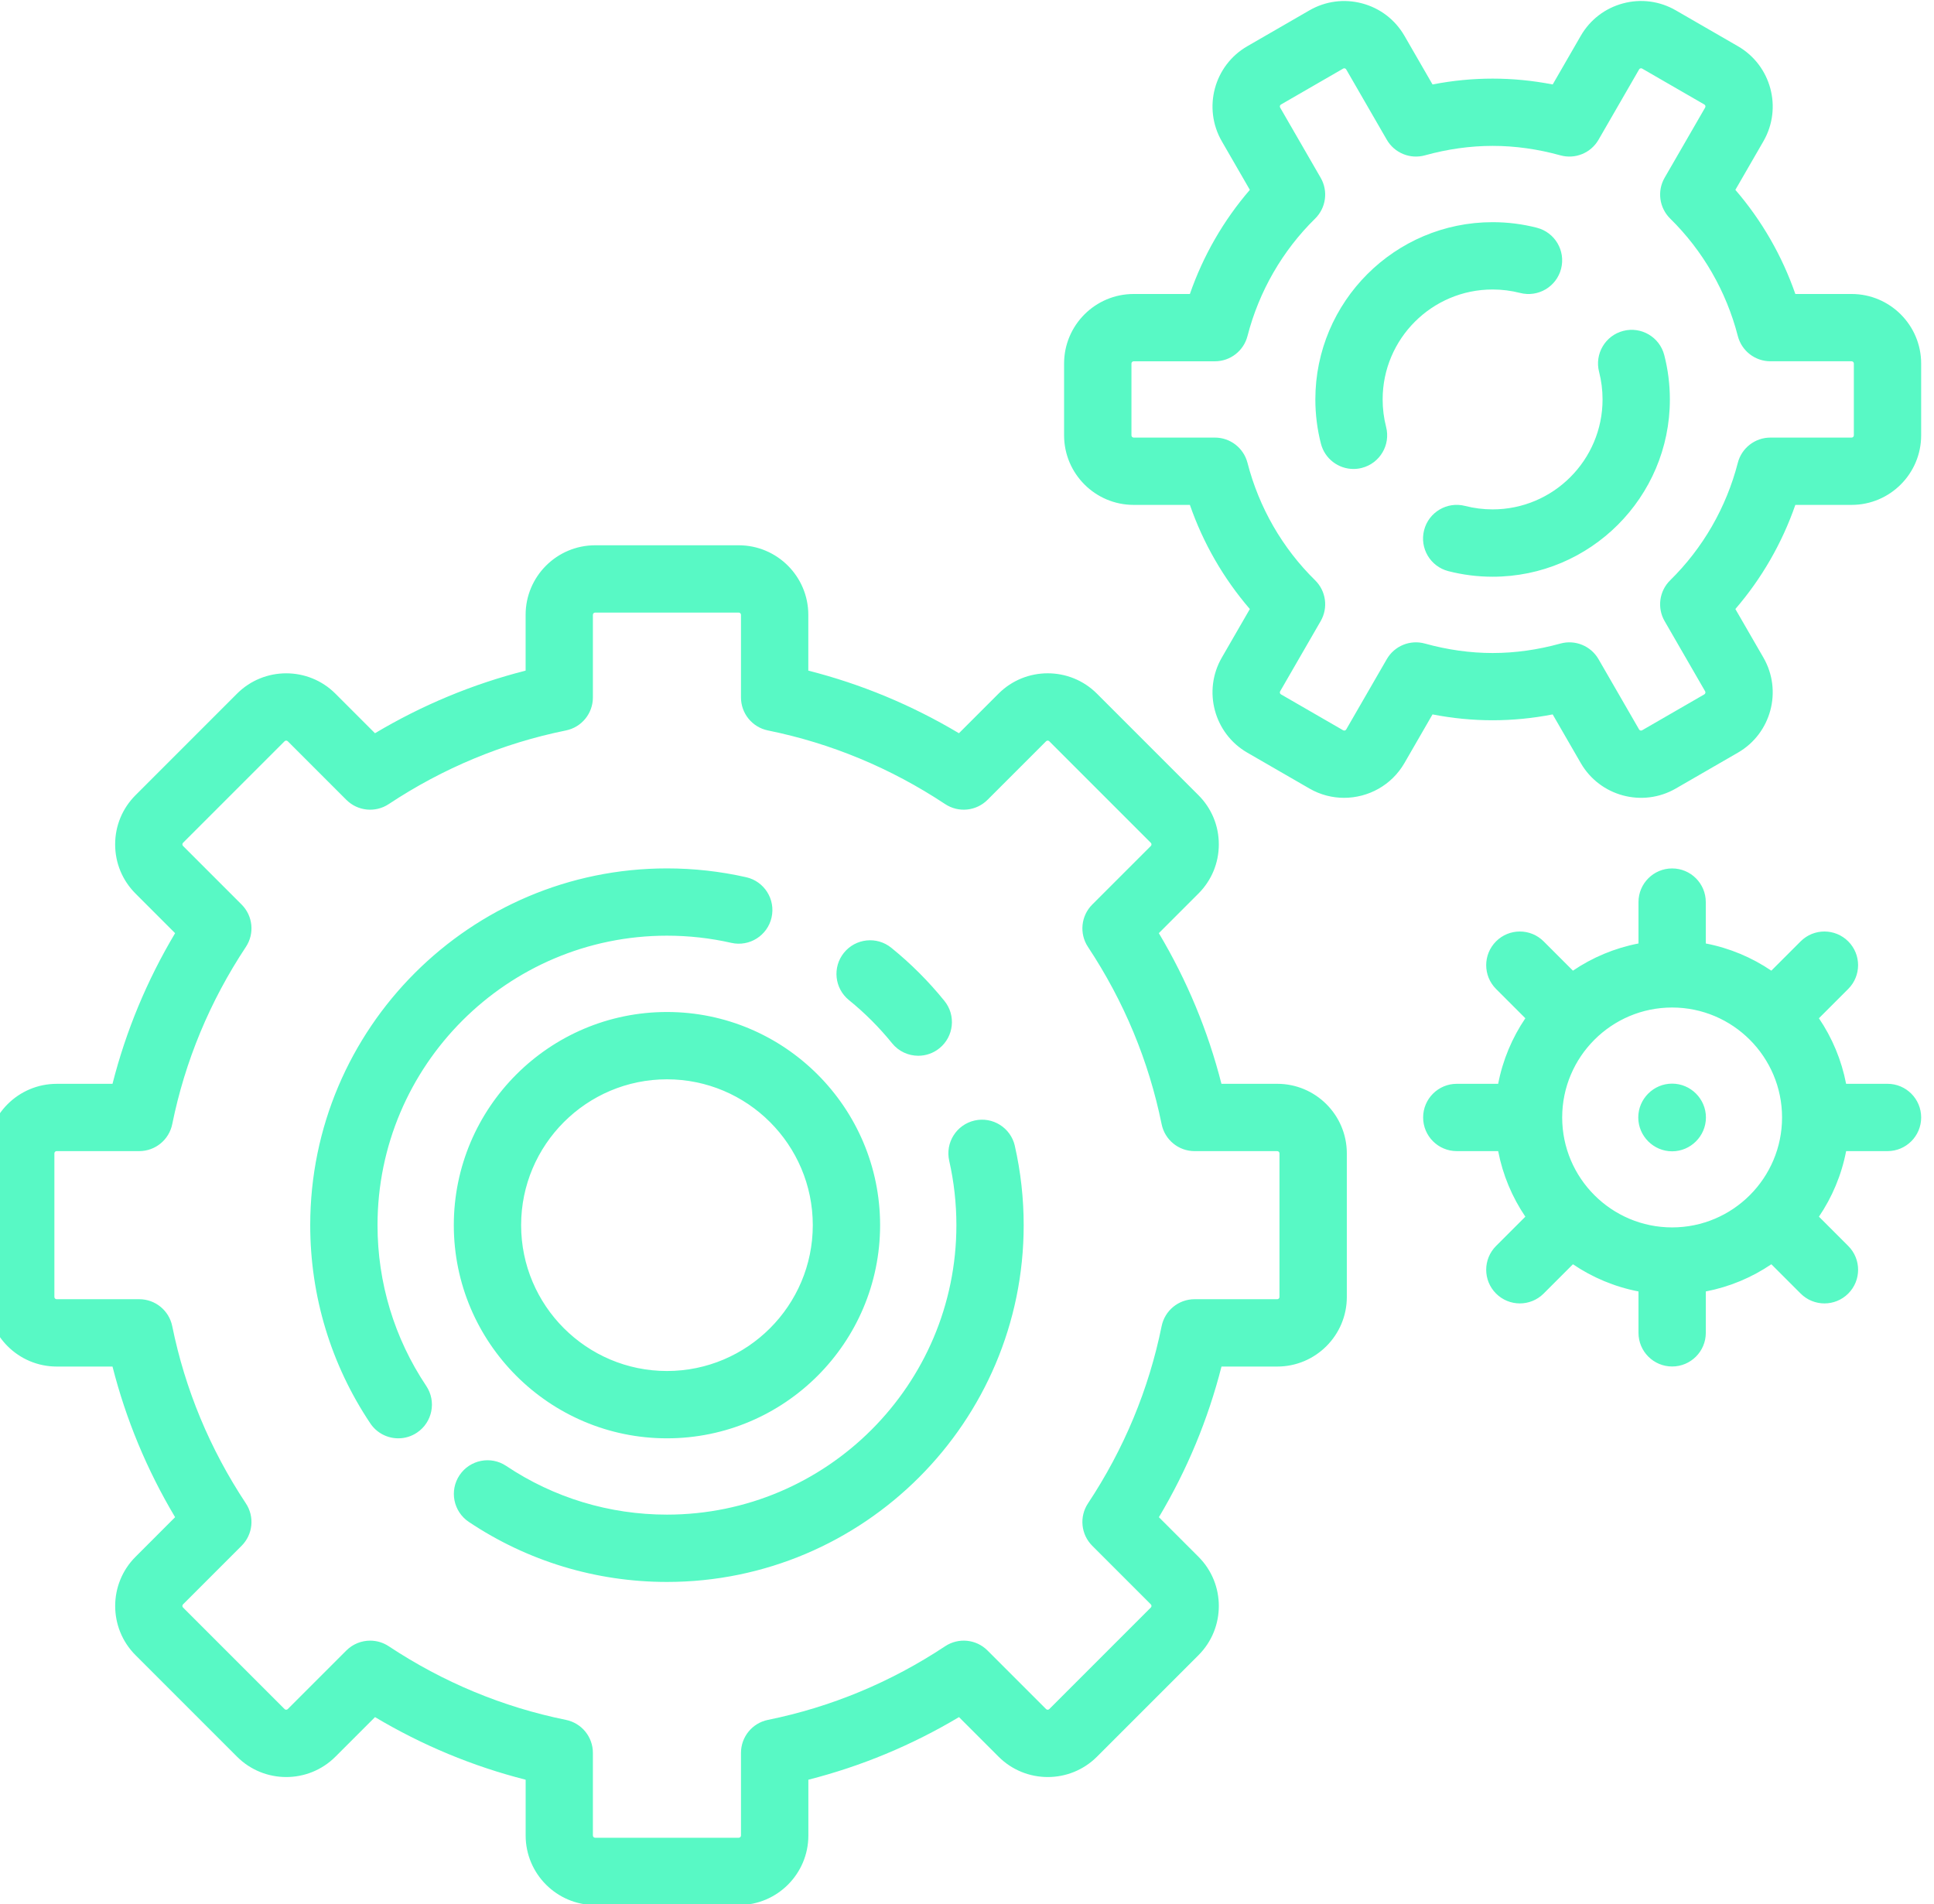 <?xml version="1.0" encoding="UTF-8"?> <!-- Creator: CorelDRAW --> <svg xmlns="http://www.w3.org/2000/svg" xmlns:xlink="http://www.w3.org/1999/xlink" xmlns:xodm="http://www.corel.com/coreldraw/odm/2003" xml:space="preserve" width="10.754mm" height="10.587mm" style="shape-rendering:geometricPrecision; text-rendering:geometricPrecision; image-rendering:optimizeQuality; fill-rule:evenodd; clip-rule:evenodd" viewBox="0 0 1075.4 1058.7"> <defs> <style type="text/css"> <![CDATA[ .fil0 {fill:#58F9C5} ]]> </style> </defs> <g id="Слой_x0020_1">  <path class="fil0" d="M414.92 487.74c-14.37,-3.26 -29.19,-4.91 -44.06,-4.91 -109.38,0 -198.36,88.99 -198.36,198.36 0,39.45 11.55,77.56 33.41,110.21 3.61,5.39 9.53,8.31 15.57,8.31 3.58,0 7.19,-1.02 10.39,-3.17 8.59,-5.75 10.89,-17.37 5.14,-25.96 -17.72,-26.48 -27.09,-57.39 -27.09,-89.4 0,-88.74 72.2,-160.94 160.94,-160.94 12.08,0 24.12,1.34 35.78,3.99 10.08,2.29 20.1,-4.03 22.39,-14.11 2.28,-10.08 -4.03,-20.1 -14.11,-22.39l0 0.01zm149.39 149.38c-2.29,-10.08 -12.32,-16.4 -22.39,-14.11 -10.08,2.29 -16.39,12.31 -14.11,22.39 2.65,11.66 3.99,23.7 3.99,35.79 0,88.74 -72.2,160.94 -160.94,160.94 -32,0 -62.9,-9.36 -89.37,-27.07 -8.59,-5.75 -20.21,-3.44 -25.96,5.15 -5.75,8.59 -3.44,20.21 5.15,25.96 32.65,21.84 70.75,33.39 110.18,33.39 109.38,0 198.36,-88.99 198.36,-198.36 0,-14.87 -1.65,-29.69 -4.92,-44.07l0.01 -0.01zm-39.16 -80.61c-8.77,-10.84 -18.71,-20.78 -29.55,-29.55 -8.03,-6.51 -19.82,-5.26 -26.32,2.77 -6.5,8.03 -5.26,19.81 2.77,26.32 8.8,7.13 16.88,15.2 24,24.01 3.7,4.57 9.1,6.94 14.56,6.94 4.13,0 8.3,-1.36 11.76,-4.17 8.04,-6.5 9.28,-18.29 2.78,-26.32zm-154.29 6.16c-65.35,0 -118.52,53.17 -118.52,118.52 0,65.35 53.17,118.52 118.52,118.52 65.35,0 118.52,-53.17 118.52,-118.52 0,-65.35 -53.17,-118.52 -118.52,-118.52zm0 199.61c-44.71,0 -81.09,-36.38 -81.09,-81.09 0,-44.71 36.38,-81.09 81.09,-81.09 44.71,0 81.09,36.38 81.09,81.09 0,44.71 -36.38,81.09 -81.09,81.09zm339.34 -159.68l-31.02 0c-7.48,-29.41 -19.14,-57.48 -34.81,-83.76l22.02 -22.02c7.3,-7.3 11.33,-17.02 11.33,-27.35 0,-10.33 -4.02,-20.05 -11.33,-27.35l-56.46 -56.46c-15.08,-15.07 -39.61,-15.07 -54.69,0l-22.02 22.02c-26.28,-15.67 -54.35,-27.34 -83.76,-34.81l0 -31.02c0,-21.32 -17.35,-38.67 -38.68,-38.67l-79.84 0c-21.33,0 -38.67,17.35 -38.67,38.67l0 31.02c-29.41,7.48 -57.48,19.14 -83.76,34.81l-22.01 -22.01c-15.08,-15.07 -39.61,-15.07 -54.69,0l-56.45 56.46c-7.3,7.3 -11.33,17.02 -11.33,27.35 0,10.33 4.02,20.04 11.33,27.35l22.01 22.02c-15.67,26.28 -27.33,54.35 -34.81,83.76l-31.02 0c-21.33,0 -38.67,17.34 -38.67,38.67l0 79.85c0,21.32 17.35,38.67 38.67,38.67l31.02 0c7.48,29.41 19.14,57.48 34.81,83.76l-22.01 22.02c-15.08,15.08 -15.08,39.61 0,54.69l56.46 56.46c15.08,15.07 39.61,15.07 54.69,0l22.02 -22.02c26.28,15.67 54.35,27.34 83.76,34.81l0 31.02c0,21.32 17.35,38.67 38.68,38.67l79.84 0c21.33,0 38.68,-17.35 38.68,-38.67l0 -31.02c29.41,-7.48 57.47,-19.14 83.76,-34.81l22.02 22.02c15.08,15.07 39.61,15.07 54.69,0l56.46 -56.46c15.08,-15.08 15.07,-39.62 0,-54.69l-22.02 -22.02c15.67,-26.28 27.33,-54.35 34.81,-83.76l31.02 0c21.32,0 38.67,-17.35 38.67,-38.68l0 -79.84c0,-21.33 -17.35,-38.68 -38.68,-38.68l-0.02 0zm0 119.76l-45.94 0c-8.9,0 -16.57,6.27 -18.34,14.99 -7.13,35.13 -20.91,68.28 -40.95,98.54 -4.91,7.42 -3.92,17.27 2.37,23.56l32.57 32.57c0.49,0.49 0.49,1.28 0,1.77l-56.46 56.46c-0.49,0.49 -1.28,0.49 -1.77,0l-32.57 -32.57c-6.29,-6.29 -16.14,-7.29 -23.56,-2.37 -30.26,20.04 -63.41,33.82 -98.54,40.95 -8.72,1.77 -14.99,9.44 -14.99,18.34l0 45.94c0,0.69 -0.56,1.25 -1.25,1.25l-79.84 0c-0.69,0 -1.25,-0.56 -1.25,-1.25l0 -45.94c0,-8.9 -6.27,-16.57 -14.99,-18.34 -35.13,-7.13 -68.28,-20.91 -98.54,-40.95 -3.16,-2.09 -6.75,-3.11 -10.33,-3.11 -4.83,0 -9.62,1.87 -13.24,5.48l-32.57 32.57c-0.49,0.49 -1.28,0.49 -1.77,0l-56.46 -56.46c-0.49,-0.49 -0.49,-1.28 0,-1.77l32.57 -32.57c6.29,-6.29 7.28,-16.15 2.37,-23.56 -20.04,-30.26 -33.81,-63.42 -40.95,-98.54 -1.77,-8.72 -9.44,-14.99 -18.34,-14.99l-45.94 0c-0.69,0 -1.25,-0.56 -1.25,-1.25l0 -79.84c0,-0.69 0.56,-1.25 1.25,-1.25l45.94 0c8.9,0 16.57,-6.27 18.34,-14.99 7.13,-35.13 20.91,-68.28 40.95,-98.54 4.92,-7.42 3.92,-17.27 -2.37,-23.56l-32.57 -32.57c-0.49,-0.49 -0.49,-1.28 0,-1.77l56.46 -56.45c0.49,-0.49 1.28,-0.49 1.77,0l32.57 32.57c6.29,6.29 16.15,7.29 23.57,2.37 30.26,-20.04 63.41,-33.82 98.54,-40.95 8.72,-1.77 14.99,-9.44 14.99,-18.34l0 -45.94c0,-0.69 0.56,-1.25 1.25,-1.25l79.84 0c0.69,0 1.25,0.56 1.25,1.25l0 45.94c0,8.9 6.27,16.57 14.99,18.34 35.13,7.13 68.28,20.91 98.54,40.95 7.42,4.91 17.27,3.92 23.56,-2.37l32.57 -32.57c0.49,-0.49 1.28,-0.49 1.77,0l56.46 56.46c0.49,0.49 0.49,1.28 0,1.77l-32.57 32.57c-6.29,6.29 -7.28,16.15 -2.37,23.56 20.03,30.26 33.81,63.41 40.95,98.54 1.77,8.72 9.44,14.99 18.34,14.99l45.94 0c0.69,0 1.25,0.56 1.25,1.25l0 79.84 0 0c0,0.69 -0.56,1.25 -1.25,1.25l0 -0.01zm144.39 -595.73c-8.01,-2.06 -16.29,-3.1 -24.63,-3.1 -54.35,0 -98.56,44.21 -98.56,98.56 0,8.32 1.04,16.6 3.1,24.6 2.17,8.44 9.77,14.06 18.11,14.06 1.54,0 3.11,-0.19 4.67,-0.6 10.01,-2.57 16.04,-12.77 13.46,-22.78 -1.27,-4.95 -1.92,-10.09 -1.92,-15.28 0,-33.71 27.42,-61.13 61.13,-61.13 5.19,0 10.34,0.65 15.31,1.92 10.01,2.58 20.21,-3.45 22.79,-13.46 2.58,-10.01 -3.45,-20.21 -13.46,-22.79zm70.82 70.8c-2.58,-10.01 -12.79,-16.03 -22.79,-13.45 -10.01,2.58 -16.03,12.79 -13.45,22.79 1.28,4.97 1.93,10.12 1.93,15.32 0,33.71 -27.42,61.13 -61.13,61.13 -5.19,0 -10.34,-0.65 -15.31,-1.92 -10,-2.58 -20.21,3.45 -22.79,13.46 -2.58,10.01 3.45,20.21 13.46,22.79 8.01,2.06 16.3,3.11 24.64,3.11 54.35,0 98.56,-44.21 98.56,-98.56 0,-8.35 -1.05,-16.65 -3.12,-24.66l0 -0.01zm104.17 -33.97l-31.28 0c-7.38,-21.27 -18.7,-40.91 -33.35,-57.9l15.6 -27.02c10.66,-18.47 4.31,-42.17 -14.16,-52.83l-34.57 -19.96c-8.94,-5.16 -19.37,-6.54 -29.34,-3.86 -9.98,2.67 -18.32,9.07 -23.49,18.02l-15.61 27.05c-22.33,-4.33 -44.49,-4.33 -66.82,0l-15.61 -27.04c-5.17,-8.95 -13.51,-15.35 -23.49,-18.02 -9.97,-2.67 -20.4,-1.3 -29.35,3.86l-34.57 19.96c-18.47,10.66 -24.81,34.36 -14.15,52.83l15.59 27.01c-14.65,16.99 -25.96,36.64 -33.34,57.9l-31.28 0c-21.33,0 -38.67,17.35 -38.67,38.67l0 39.92c0,21.32 17.35,38.67 38.67,38.67l31.28 0c7.38,21.27 18.7,40.91 33.34,57.9l-15.59 27.01c-10.66,18.47 -4.31,42.16 14.15,52.83l34.57 19.96c6.07,3.51 12.71,5.17 19.27,5.17 13.38,0 26.4,-6.94 33.56,-19.33l15.61 -27.05c22.33,4.34 44.49,4.34 66.82,0l15.62 27.05c10.66,18.47 34.36,24.82 52.83,14.16l34.57 -19.96c18.47,-10.66 24.82,-34.36 14.16,-52.83l-15.6 -27.01c14.65,-16.99 25.96,-36.64 33.35,-57.9l31.28 0c21.33,0 38.68,-17.35 38.68,-38.67l0 -39.92c0,-21.32 -17.35,-38.67 -38.68,-38.67zm1.25 78.59c0,0.69 -0.56,1.25 -1.25,1.25l-45.15 0c-8.54,0 -15.99,5.78 -18.12,14.04 -6.41,24.85 -19.41,47.42 -37.6,65.29 -6.09,5.98 -7.36,15.32 -3.1,22.71l22.53 39.02c0.34,0.6 0.14,1.36 -0.45,1.71l-34.57 19.96c-0.6,0.35 -1.36,0.14 -1.7,-0.45l-22.56 -39.08c-4.26,-7.38 -12.99,-10.96 -21.2,-8.68 -12.6,3.49 -25.28,5.26 -37.67,5.26 -12.4,0 -25.07,-1.77 -37.67,-5.26 -8.22,-2.28 -16.94,1.29 -21.2,8.68l-22.56 39.08c-0.34,0.59 -1.1,0.8 -1.7,0.45l-34.57 -19.96c-0.6,-0.34 -0.8,-1.11 -0.46,-1.71l22.53 -39.02c4.27,-7.39 3,-16.73 -3.09,-22.71 -18.19,-17.87 -31.19,-40.44 -37.6,-65.29 -2.13,-8.26 -9.58,-14.04 -18.12,-14.04l-45.15 0c-0.69,0 -1.25,-0.56 -1.25,-1.25l0 -39.92c0,-0.69 0.56,-1.25 1.25,-1.25l45.15 0c8.54,0 15.99,-5.78 18.12,-14.04 6.41,-24.85 19.41,-47.42 37.6,-65.29 6.09,-5.98 7.36,-15.32 3.09,-22.71l-22.53 -39.02c-0.34,-0.59 -0.14,-1.36 0.46,-1.71l34.57 -19.96c0.11,-0.07 0.45,-0.26 0.95,-0.12 0.5,0.14 0.69,0.47 0.76,0.58l22.56 39.08c4.26,7.38 12.99,10.96 21.2,8.68 12.6,-3.49 25.28,-5.26 37.67,-5.26 12.4,0 25.07,1.77 37.67,5.26 8.22,2.28 16.94,-1.29 21.2,-8.68l22.56 -39.09c0.06,-0.11 0.26,-0.45 0.76,-0.58 0.5,-0.13 0.84,0.06 0.94,0.12l34.57 19.96c0.6,0.35 0.8,1.11 0.45,1.71l-22.53 39.02c-4.26,7.38 -2.99,16.73 3.1,22.71 18.19,17.87 31.19,40.44 37.6,65.29 2.13,8.26 9.58,14.04 18.12,14.04l45.15 0c0.69,0 1.25,0.56 1.25,1.25l0 39.93 -0.01 0zm18.71 360.55l-23.01 0c-2.57,-13.29 -7.79,-25.64 -15.12,-36.45l16.29 -16.29c7.31,-7.31 7.31,-19.16 0,-26.46 -7.31,-7.31 -19.16,-7.31 -26.46,0l-16.29 16.29c-10.82,-7.33 -23.17,-12.56 -36.45,-15.12l0 -23.01c0,-10.34 -8.38,-18.71 -18.71,-18.71 -10.33,0 -18.71,8.38 -18.71,18.71l0 23.01c-13.29,2.56 -25.64,7.79 -36.45,15.12l-16.29 -16.29c-7.31,-7.31 -19.16,-7.31 -26.46,0 -7.31,7.31 -7.31,19.16 0,26.46l16.29 16.29c-7.33,10.82 -12.56,23.17 -15.12,36.45l-23.01 0c-10.33,0 -18.71,8.38 -18.71,18.71 0,10.34 8.38,18.71 18.71,18.71l23.01 0c2.57,13.29 7.79,25.64 15.12,36.45l-16.29 16.29c-7.31,7.31 -7.31,19.16 0,26.46 3.65,3.65 8.44,5.48 13.23,5.48 4.79,0 9.58,-1.83 13.23,-5.48l16.29 -16.29c10.82,7.33 23.17,12.56 36.45,15.12l0 23.01c0,10.34 8.38,18.71 18.71,18.71 10.33,0 18.72,-8.38 18.72,-18.71l0 -23.01c13.29,-2.57 25.64,-7.79 36.45,-15.12l16.29 16.29c3.65,3.65 8.44,5.48 13.23,5.48 4.79,0 9.58,-1.83 13.23,-5.48 7.31,-7.31 7.31,-19.15 0,-26.46l-16.29 -16.29c7.33,-10.82 12.56,-23.17 15.12,-36.45l23.01 0c10.33,0 18.71,-8.38 18.71,-18.71 0,-10.33 -8.38,-18.71 -18.72,-18.71zm-119.76 79.84c-33.71,0 -61.13,-27.42 -61.13,-61.13 0,-33.71 27.42,-61.13 61.13,-61.13 33.71,0 61.13,27.43 61.13,61.13 0,33.71 -27.42,61.13 -61.13,61.13zm-0.01 -79.94c-10.33,0 -18.81,8.48 -18.81,18.81 0,10.34 8.48,18.82 18.81,18.82 10.33,0 18.81,-8.48 18.81,-18.82 0,-10.34 -8.48,-18.81 -18.81,-18.81z"></path> </g> </svg> 